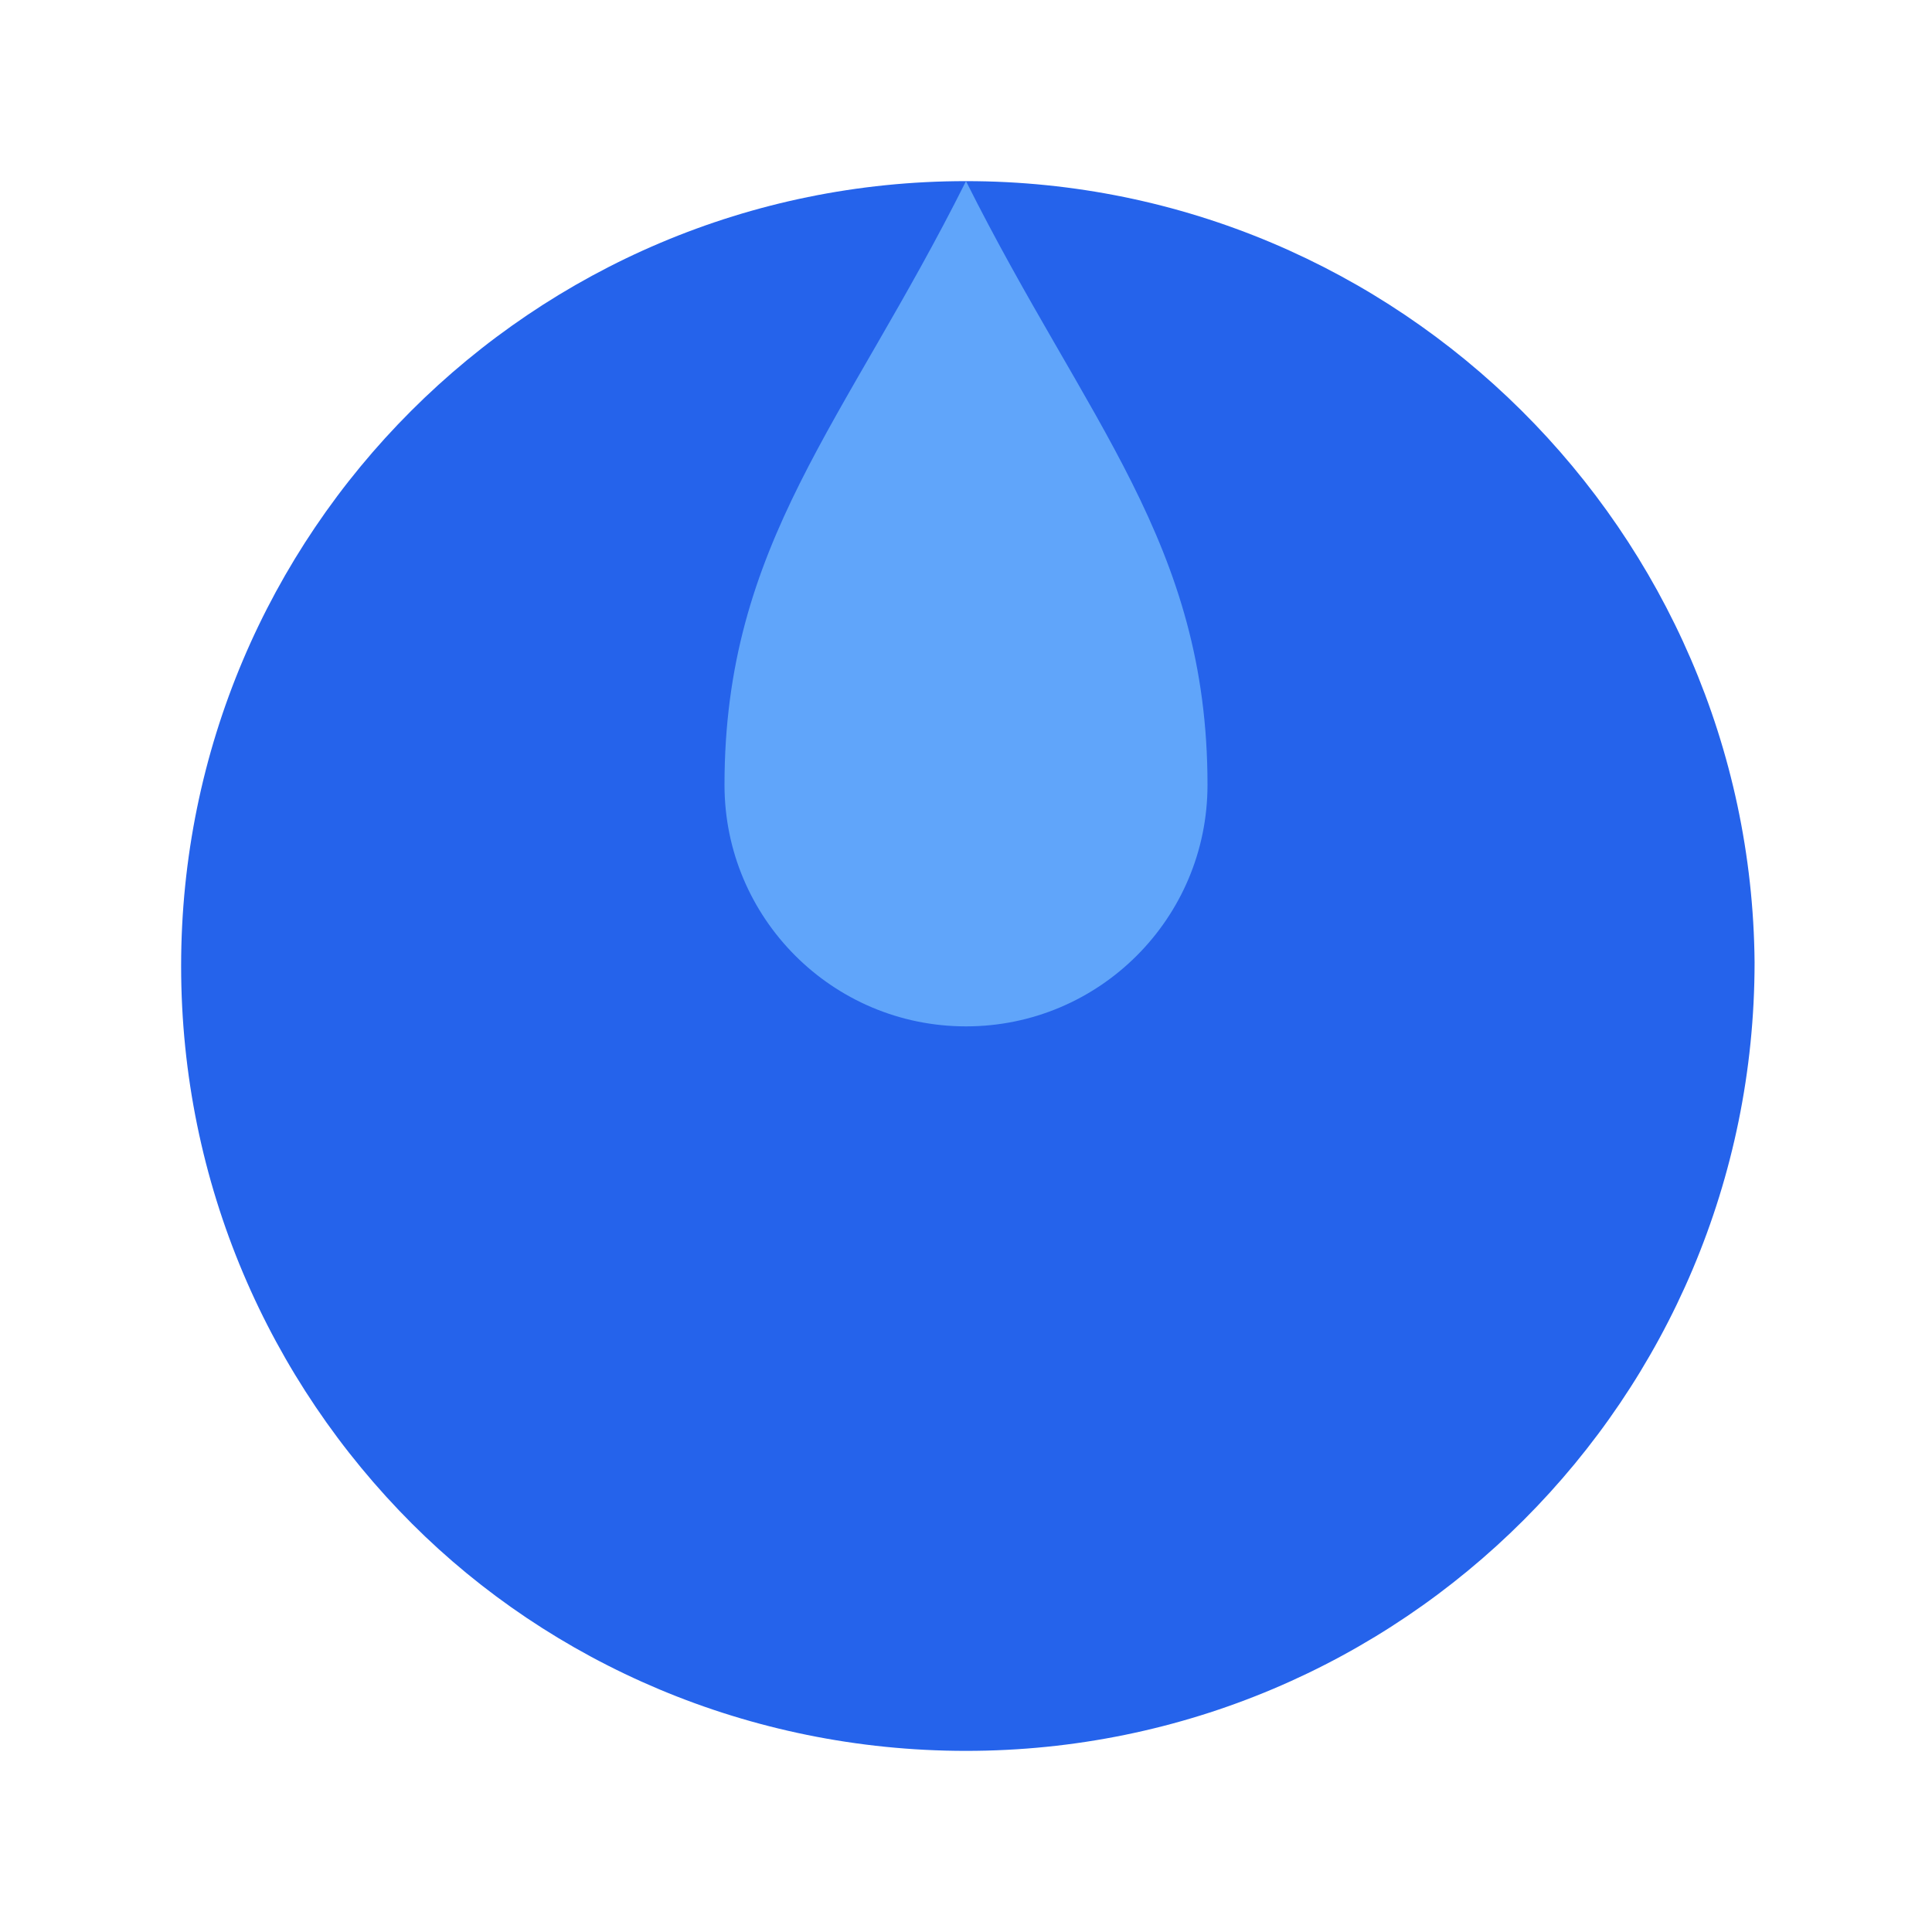 <svg xmlns="http://www.w3.org/2000/svg" viewBox="0 0 24 24" fill="#2563eb">
  <path d="M12 2.25c-5.385 0-9.75 4.365-9.75 9.75 0 2.705 1.095 5.155 2.868 6.928C6.845 20.655 9.295 21.75 12 21.75s5.155-1.095 6.928-2.868c1.773-1.773 2.868-4.223 2.868-6.928C21.75 6.615 17.385 2.25 12 2.25z"/>
  <path d="M12 2.25c-1.5 3-3 4.5-3 7.5 0 1.657 1.343 3 3 3s3-1.343 3-3c0-3-1.5-4.5-3-7.5z" fill="#60a5fa"/>
</svg>